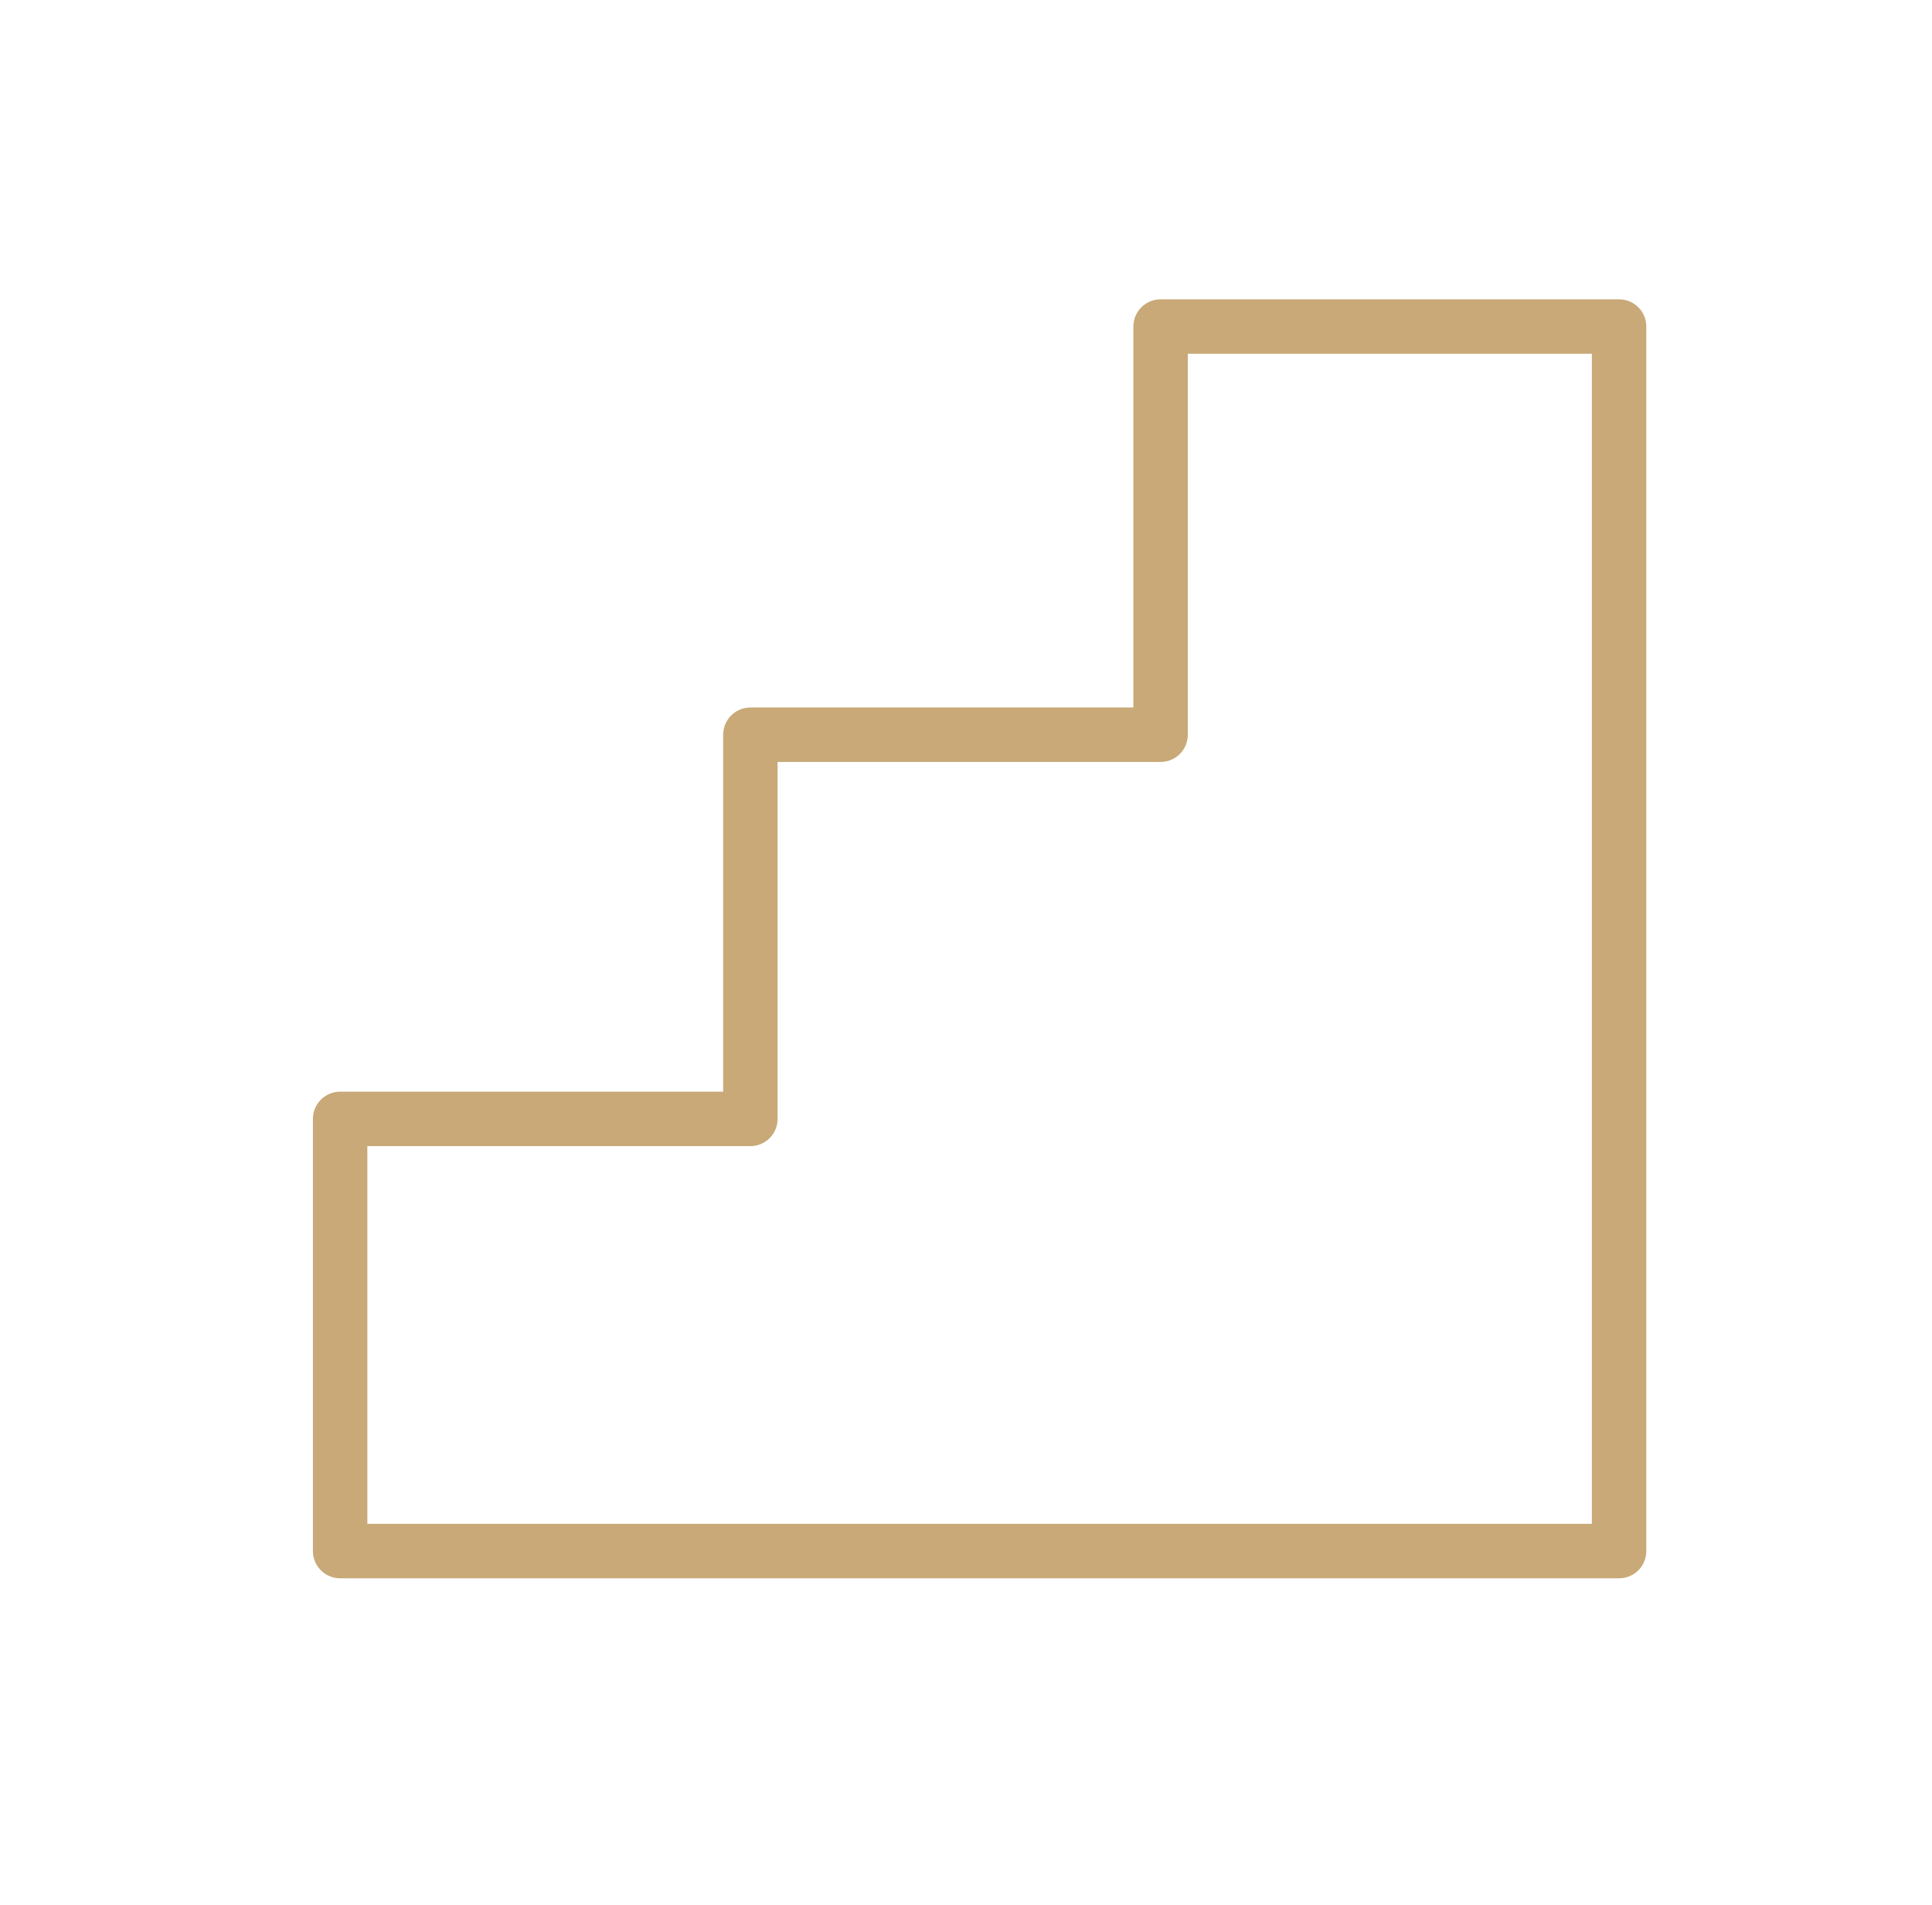 <svg width="71" height="70" viewBox="0 0 71 70" fill="none" xmlns="http://www.w3.org/2000/svg">
<path d="M12.5 41.118V57H16.934H59.5V12H42.651V27H27.576V41.118H12.5Z" stroke="#C8A977" stroke-width="2" stroke-linejoin="round"/>
</svg>
